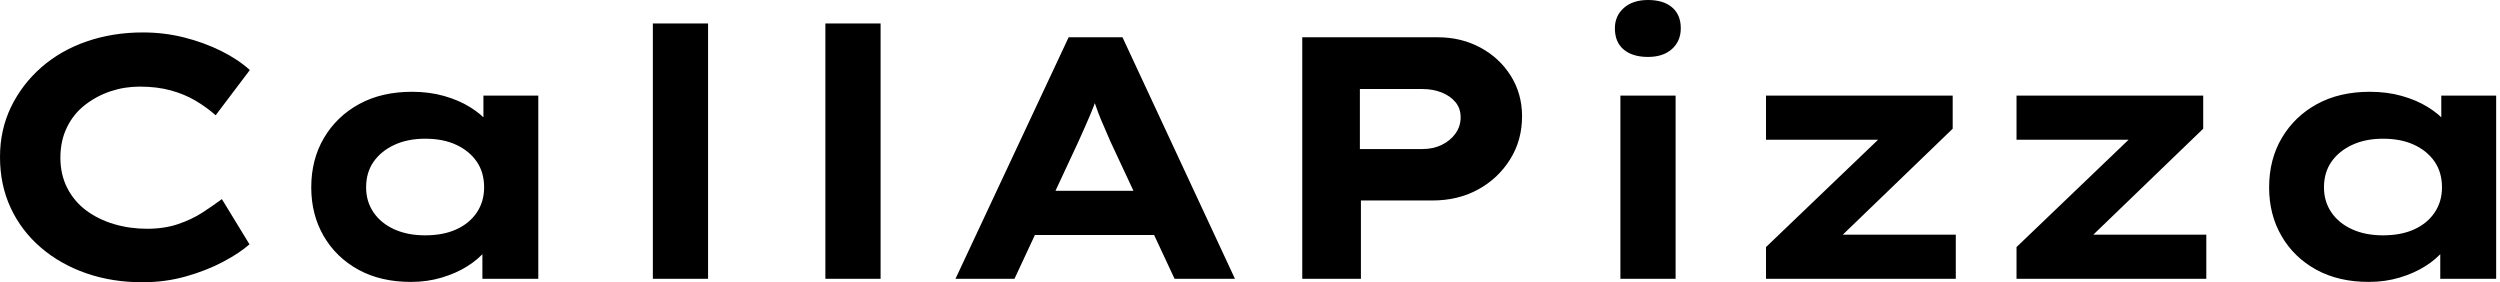 <svg baseProfile="full" height="28" version="1.1" viewBox="0 0 248 28" width="248" xmlns="http://www.w3.org/2000/svg" xmlns:ev="http://www.w3.org/2001/xml-events" xmlns:xlink="http://www.w3.org/1999/xlink"><defs /><g><path d="M17.594 28.0Q14.582 28.0 12.015 27.11Q9.447 26.22 7.513 24.56Q5.579 22.9 4.518 20.623Q3.457 18.347 3.457 15.575Q3.457 12.87 4.553 10.611Q5.648 8.352 7.565 6.675Q9.482 4.998 12.066 4.108Q14.65 3.218 17.628 3.218Q19.751 3.218 21.719 3.714Q23.687 4.21 25.381 5.049Q27.076 5.888 28.24 6.949L24.851 11.433Q23.961 10.645 22.866 9.995Q21.77 9.345 20.401 8.968Q19.032 8.592 17.32 8.592Q15.814 8.592 14.428 9.054Q13.042 9.516 11.895 10.406Q10.748 11.296 10.098 12.631Q9.447 13.966 9.447 15.643Q9.447 17.32 10.132 18.655Q10.817 19.99 12.015 20.88Q13.213 21.77 14.77 22.232Q16.328 22.694 18.039 22.694Q19.751 22.694 21.12 22.232Q22.489 21.77 23.567 21.068Q24.645 20.367 25.467 19.751L28.205 24.235Q27.247 25.09 25.604 25.963Q23.961 26.836 21.907 27.418Q19.853 28.0 17.594 28.0Z M44.225 27.966Q41.213 27.966 39.005 26.751Q36.797 25.535 35.565 23.413Q34.333 21.291 34.333 18.587Q34.333 15.814 35.599 13.675Q36.866 11.535 39.09 10.32Q41.315 9.105 44.328 9.105Q46.039 9.105 47.494 9.516Q48.949 9.927 50.061 10.611Q51.174 11.296 51.858 12.1Q52.543 12.905 52.714 13.692L51.413 13.795V9.482H56.856V27.658H51.311V22.797L52.44 23.105Q52.337 23.995 51.636 24.851Q50.934 25.707 49.822 26.408Q48.709 27.11 47.271 27.538Q45.834 27.966 44.225 27.966ZM45.628 23.345Q47.443 23.345 48.743 22.746Q50.044 22.147 50.763 21.068Q51.482 19.99 51.482 18.587Q51.482 17.115 50.763 16.054Q50.044 14.993 48.743 14.377Q47.443 13.76 45.628 13.76Q43.883 13.76 42.565 14.377Q41.247 14.993 40.511 16.054Q39.775 17.115 39.775 18.587Q39.775 19.99 40.511 21.068Q41.247 22.147 42.565 22.746Q43.883 23.345 45.628 23.345Z M68.22 27.658V2.328H73.697V27.658Z M85.335 27.658V2.328H90.812V27.658Z M98.24 27.658 109.467 3.697H114.807L125.966 27.658H119.976L113.609 14.034Q113.301 13.281 112.976 12.562Q112.65 11.844 112.394 11.159Q112.137 10.474 111.897 9.773Q111.658 9.071 111.452 8.386L112.685 8.352Q112.445 9.105 112.205 9.824Q111.966 10.543 111.675 11.227Q111.384 11.912 111.076 12.614Q110.768 13.315 110.425 14.068L104.093 27.658ZM103.477 23.311 105.359 18.929H118.778L119.839 23.311Z M132.641 27.658V3.697H146.059Q148.421 3.697 150.32 4.724Q152.22 5.751 153.333 7.531Q154.445 9.311 154.445 11.535Q154.445 13.932 153.247 15.831Q152.049 17.731 150.064 18.809Q148.078 19.888 145.545 19.888H138.46V27.658ZM138.357 14.787H144.553Q145.614 14.787 146.469 14.377Q147.325 13.966 147.839 13.247Q148.352 12.528 148.352 11.638Q148.352 10.748 147.839 10.132Q147.325 9.516 146.469 9.174Q145.614 8.831 144.553 8.831H138.357Z M164.2 27.658V9.482H169.677V27.658ZM166.939 5.648Q165.399 5.648 164.526 4.912Q163.653 4.176 163.653 2.807Q163.653 1.575 164.543 0.787Q165.433 0.0 166.939 0.0Q168.479 0.0 169.335 0.736Q170.191 1.472 170.191 2.807Q170.191 4.073 169.318 4.861Q168.445 5.648 166.939 5.648Z M178.645 27.658V24.509L191.584 12.117L191.995 13.863H178.645V9.482H197.164V12.768L184.704 24.782L184.191 23.276H197.472V27.658Z M203.496 27.658V24.509L216.435 12.117L216.846 13.863H203.496V9.482H222.015V12.768L209.555 24.782L209.042 23.276H222.323V27.658Z M238.445 27.966Q235.433 27.966 233.225 26.751Q231.017 25.535 229.785 23.413Q228.553 21.291 228.553 18.587Q228.553 15.814 229.819 13.675Q231.086 11.535 233.311 10.32Q235.535 9.105 238.548 9.105Q240.259 9.105 241.714 9.516Q243.169 9.927 244.281 10.611Q245.394 11.296 246.078 12.1Q246.763 12.905 246.934 13.692L245.633 13.795V9.482H251.076V27.658H245.531V22.797L246.66 23.105Q246.557 23.995 245.856 24.851Q245.154 25.707 244.042 26.408Q242.929 27.11 241.491 27.538Q240.054 27.966 238.445 27.966ZM239.848 23.345Q241.663 23.345 242.963 22.746Q244.264 22.147 244.983 21.068Q245.702 19.99 245.702 18.587Q245.702 17.115 244.983 16.054Q244.264 14.993 242.963 14.377Q241.663 13.76 239.848 13.76Q238.103 13.76 236.785 14.377Q235.467 14.993 234.731 16.054Q233.995 17.115 233.995 18.587Q233.995 19.99 234.731 21.068Q235.467 22.147 236.785 22.746Q238.103 23.345 239.848 23.345Z " fill="rgb(0,0,0)" transform="translate(-3.457, 0)" /></g></svg>